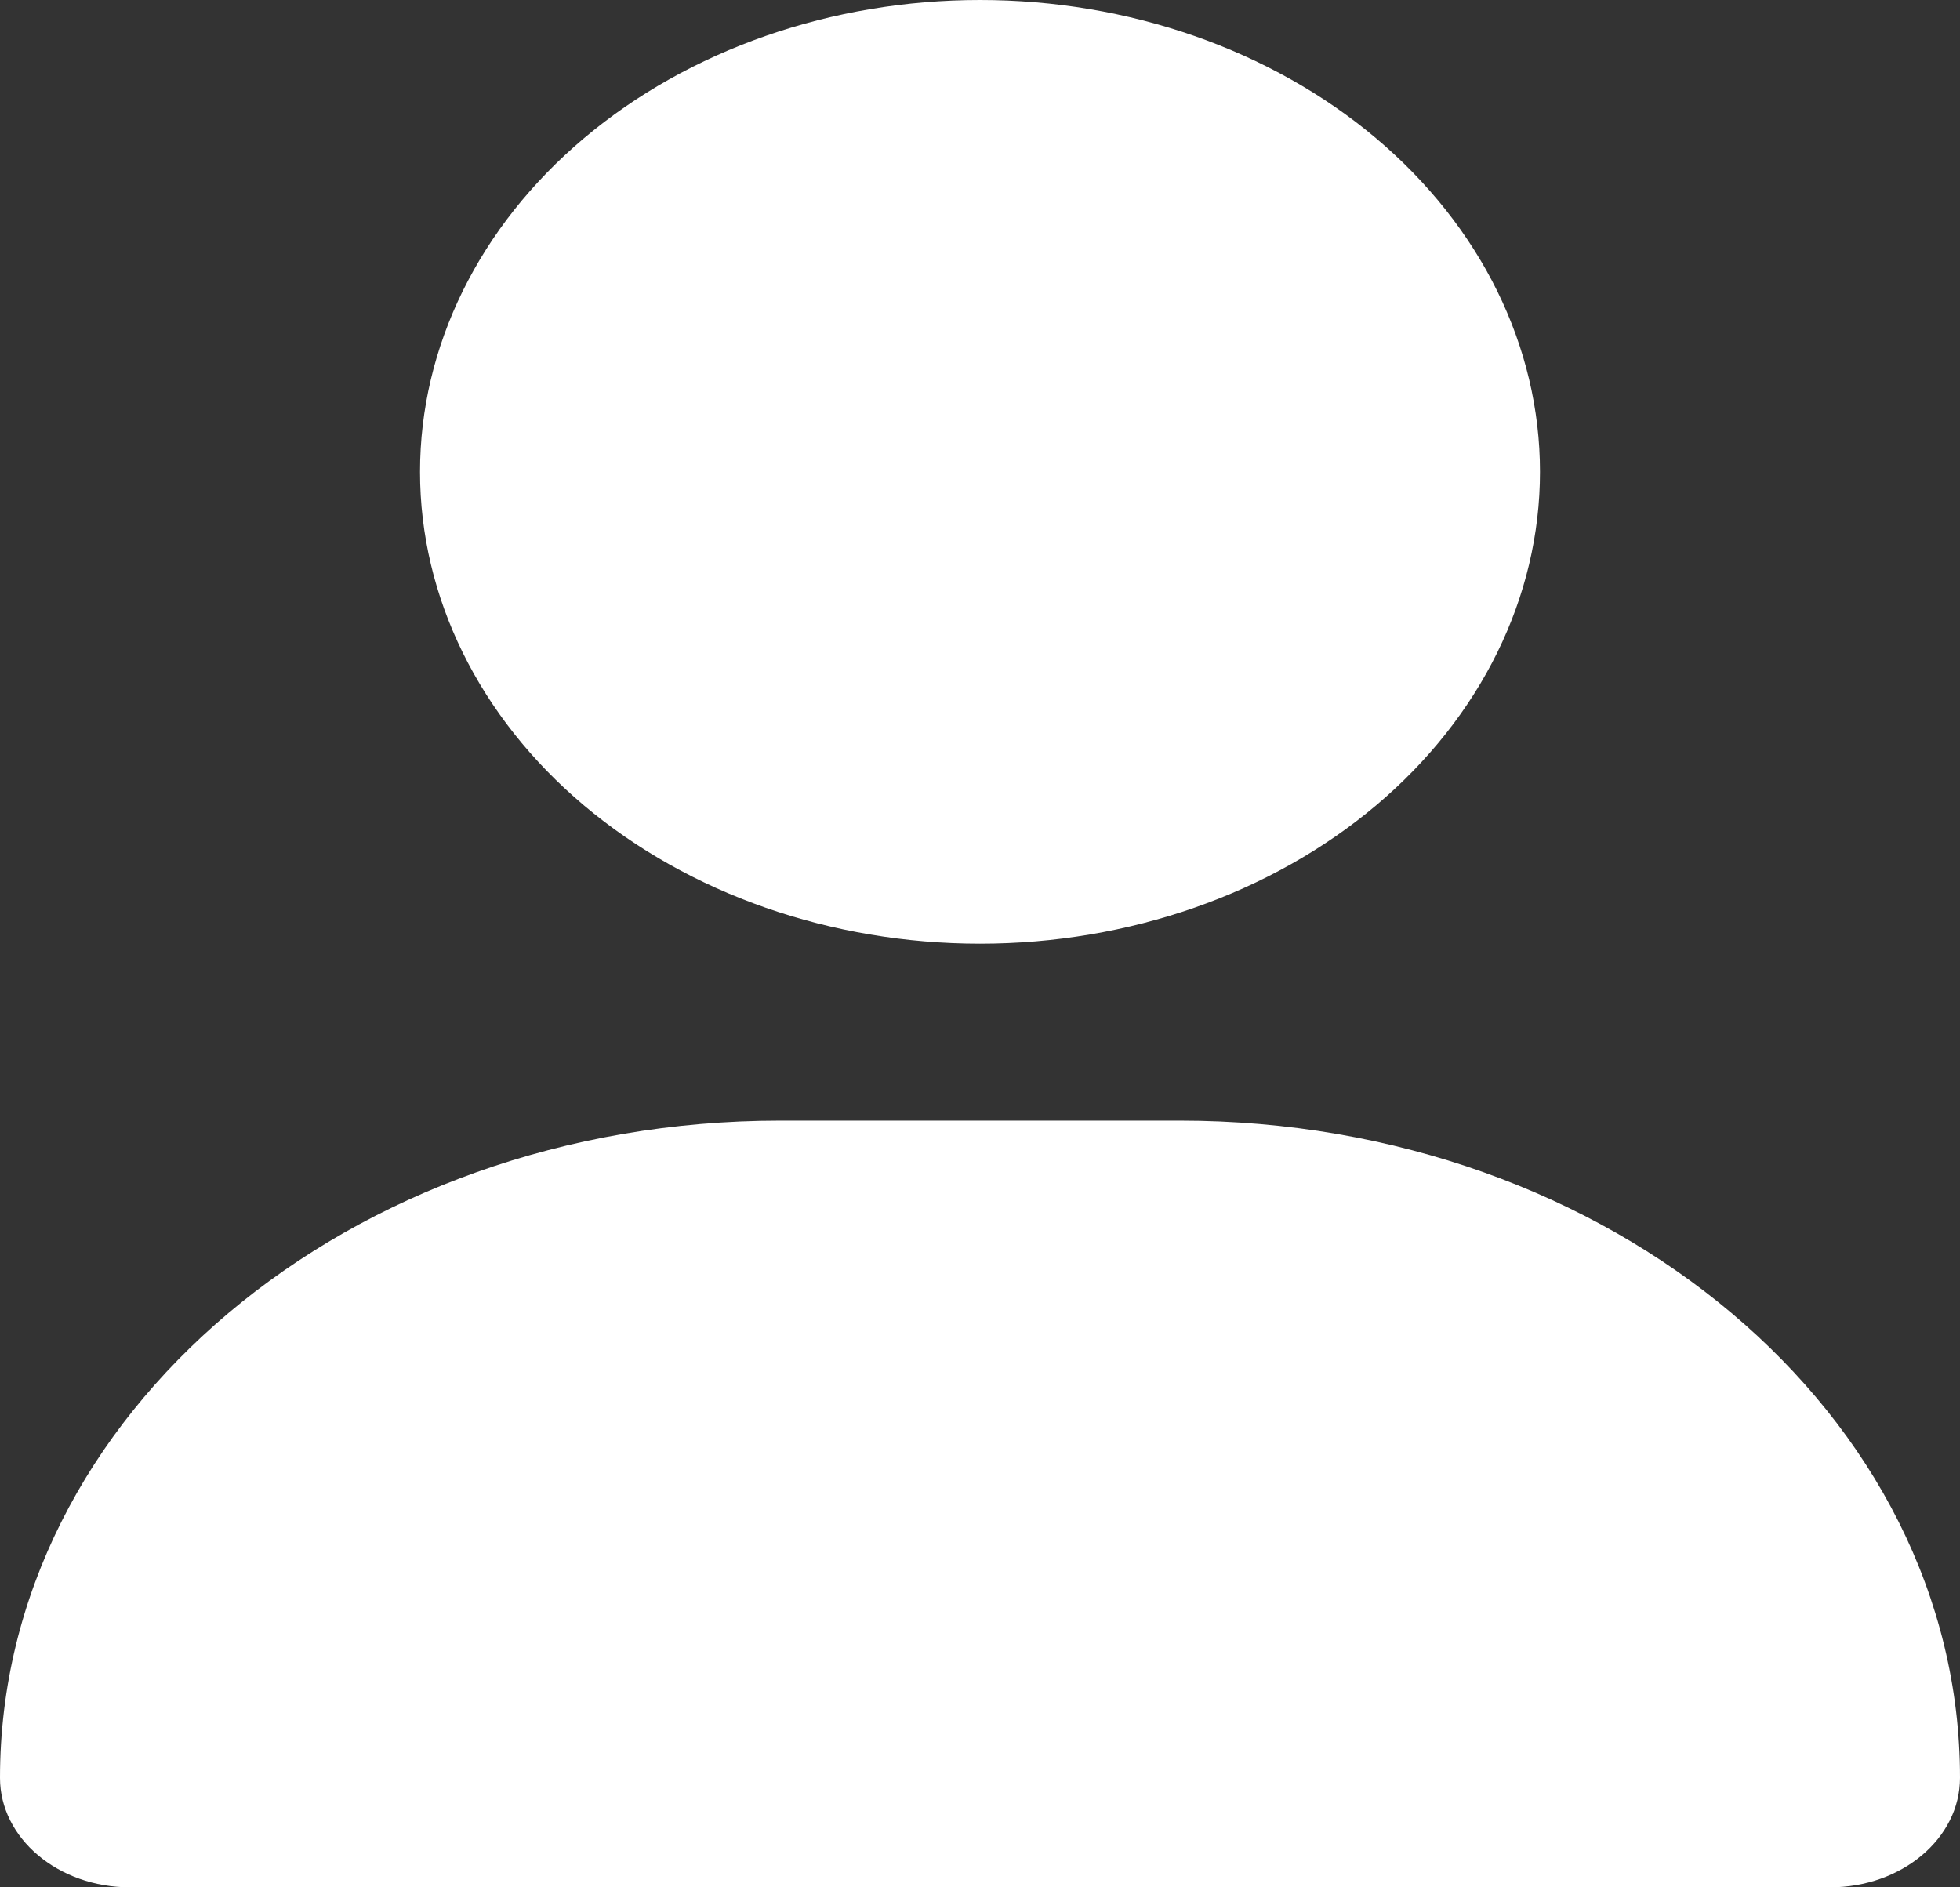 <svg width="27" height="26" viewBox="0 0 27 26" fill="none" xmlns="http://www.w3.org/2000/svg">
<rect x="0" y="0" width="27" height="26" fill="#333333" stroke="none"/>
<g clip-path="url(#clip0_18_24)">
<path d="M13.5 13C15.546 13 17.508 12.315 18.955 11.096C20.401 9.877 21.214 8.224 21.214 6.5C21.214 4.776 20.401 3.123 18.955 1.904C17.508 0.685 15.546 0 13.5 0C11.454 0 9.492 0.685 8.045 1.904C6.598 3.123 5.786 4.776 5.786 6.5C5.786 8.224 6.598 9.877 8.045 11.096C9.492 12.315 11.454 13 13.5 13ZM10.746 15.438C4.809 15.438 0 19.49 0 24.492C0 25.325 0.802 26 1.79 26H25.21C26.198 26 27 25.325 27 24.492C27 19.49 22.191 15.438 16.254 15.438H10.746Z" fill="white"/>
</g>
<defs>
<clipPath id="clip0_18_24">
<rect width="27" height="26" fill="white"/>
</clipPath>
</defs>
</svg>
